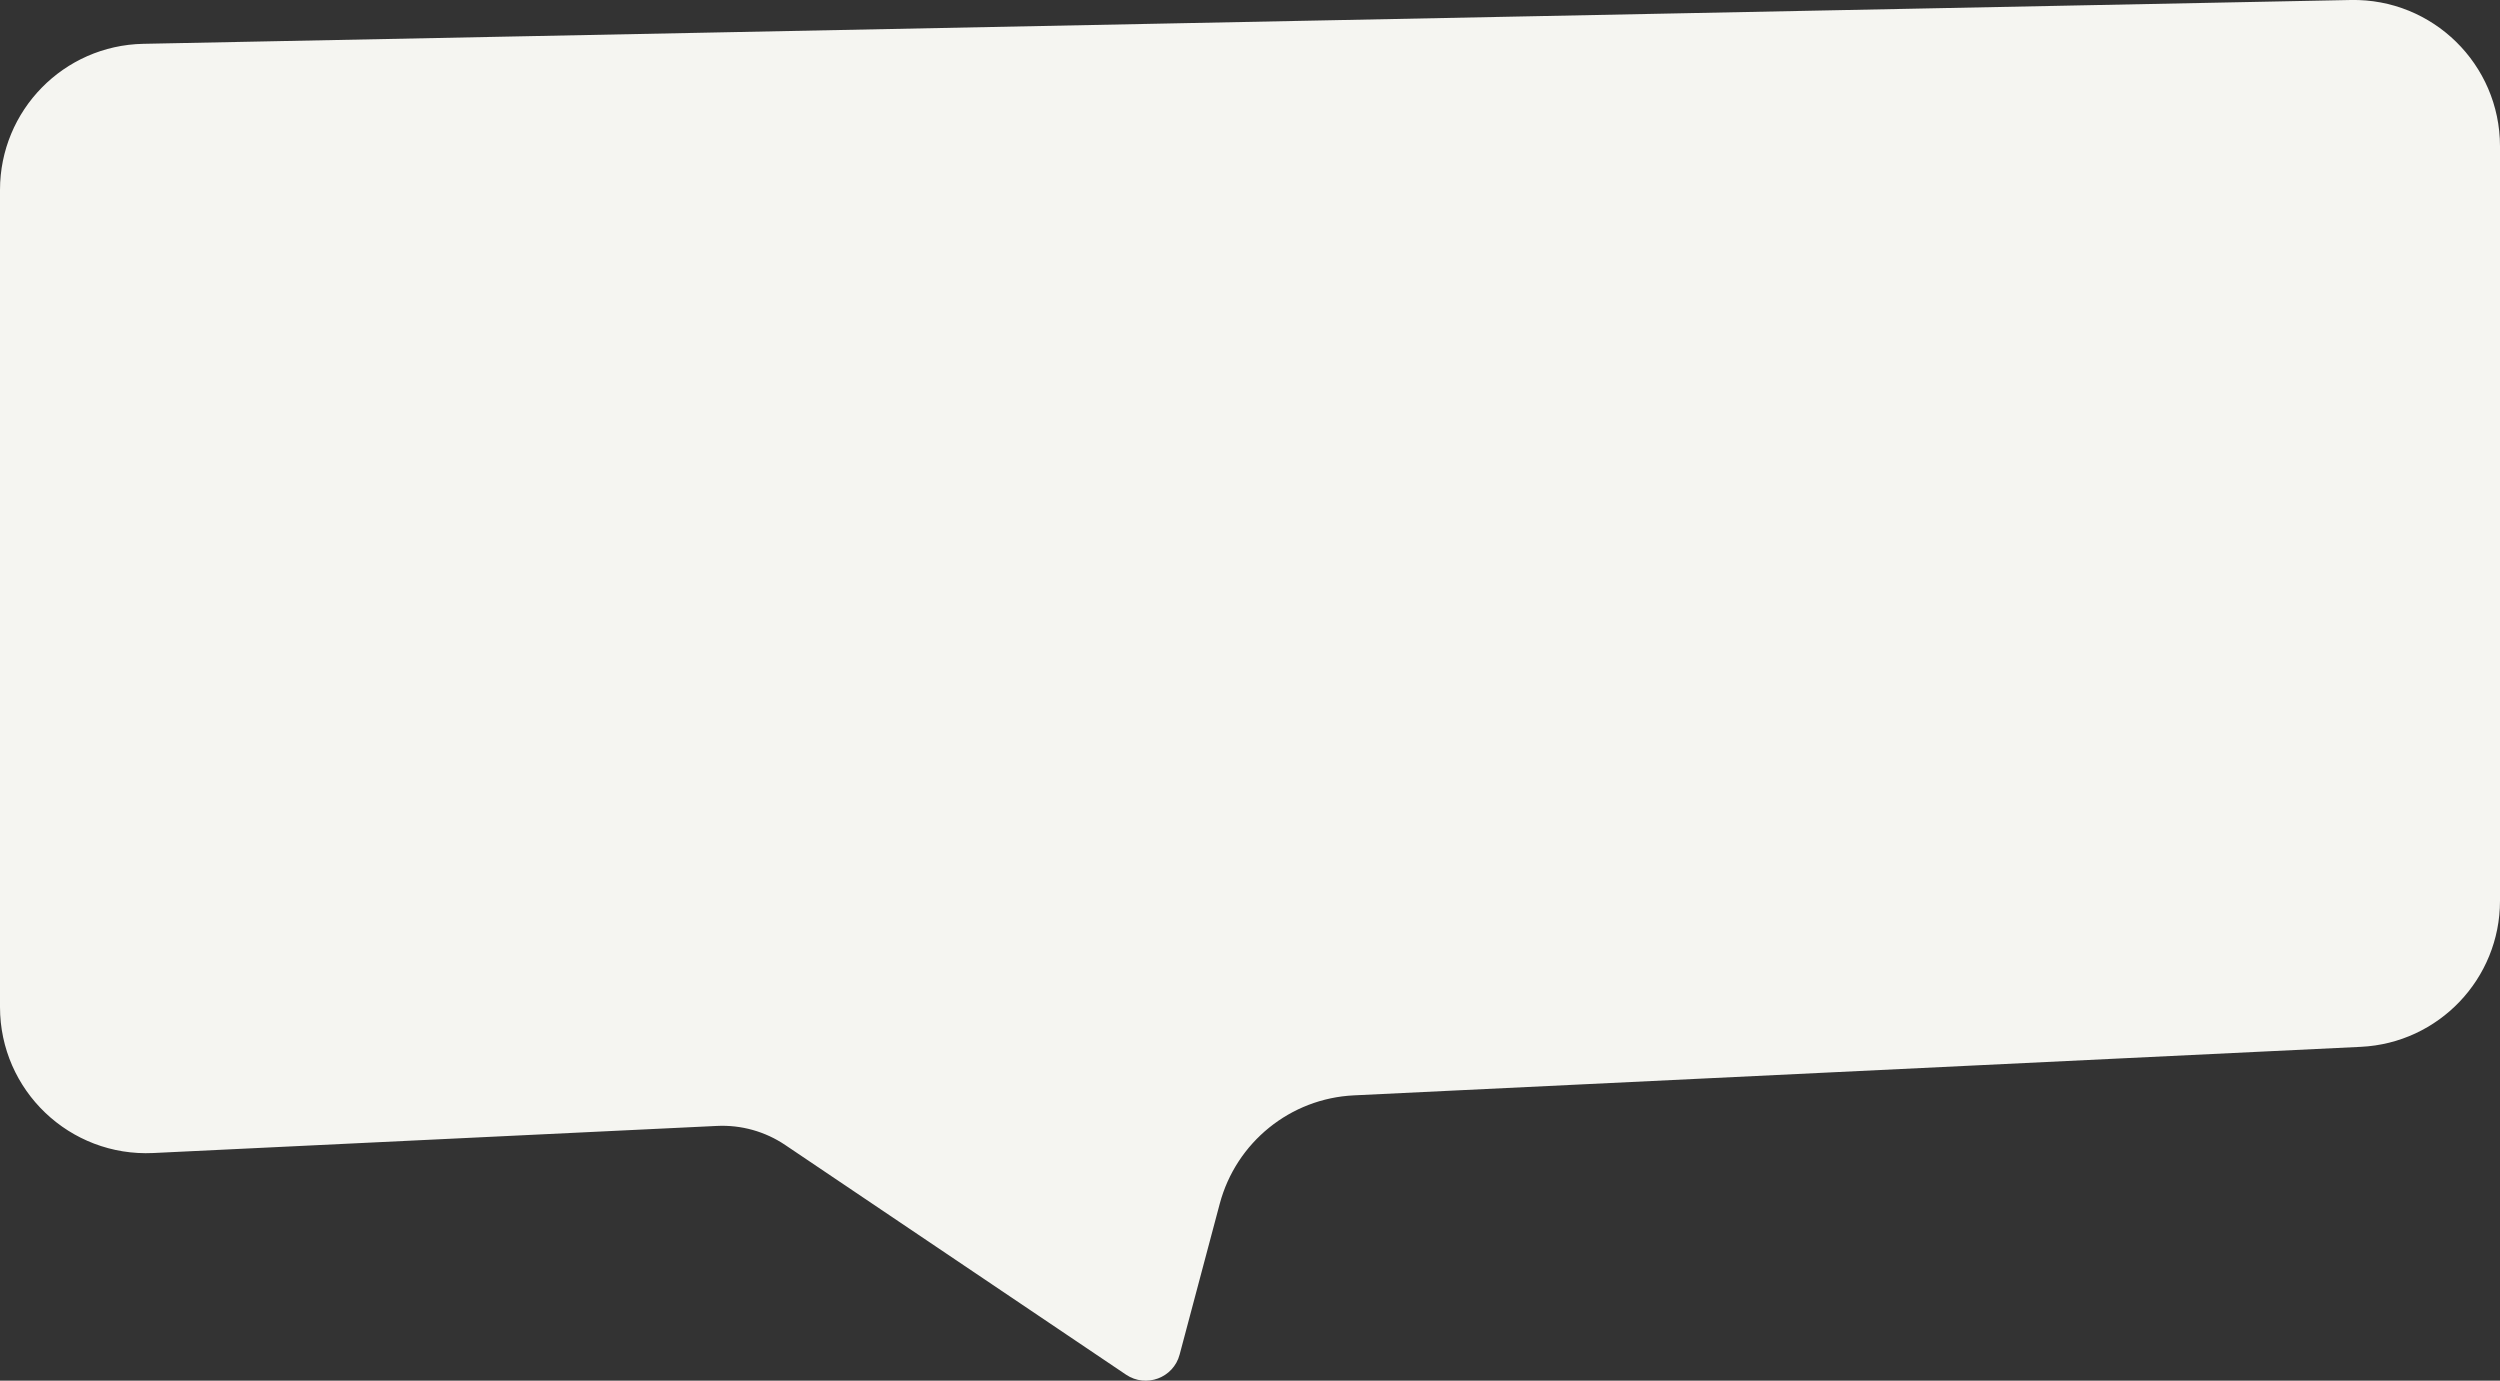   <svg width="100%" height="100%" xmlns="http://www.w3.org/2000/svg" x="0px" y="0px" viewBox="0 0 2076.5 1146.8" style="vertical-align: middle; max-width: 100%; width: 100%;">
   <rect x="0" y="0" width="2076.5" height="1146.8" fill="#333333" stroke="none"/>
   <path d="M1952.6,0L119,36.4C52.9,37.7,0,91.7,0,157.8v678.6C0,905.8,58,961,127.3,957.7l468.1-22.5  c20.2-1,40.2,4.6,56.9,15.9l283,190.7c16.6,11.2,39.4,2.7,44.5-16.7l33.3-125.2c13.6-51.1,58.7-87.6,111.5-90.1l836.3-40.3  c64.7-3.1,115.6-56.5,115.6-121.3V121.4C2076.4,53.4,2020.6-1.3,1952.6,0z" fill="rgb(245,245,241)">
   </path>
  </svg>
